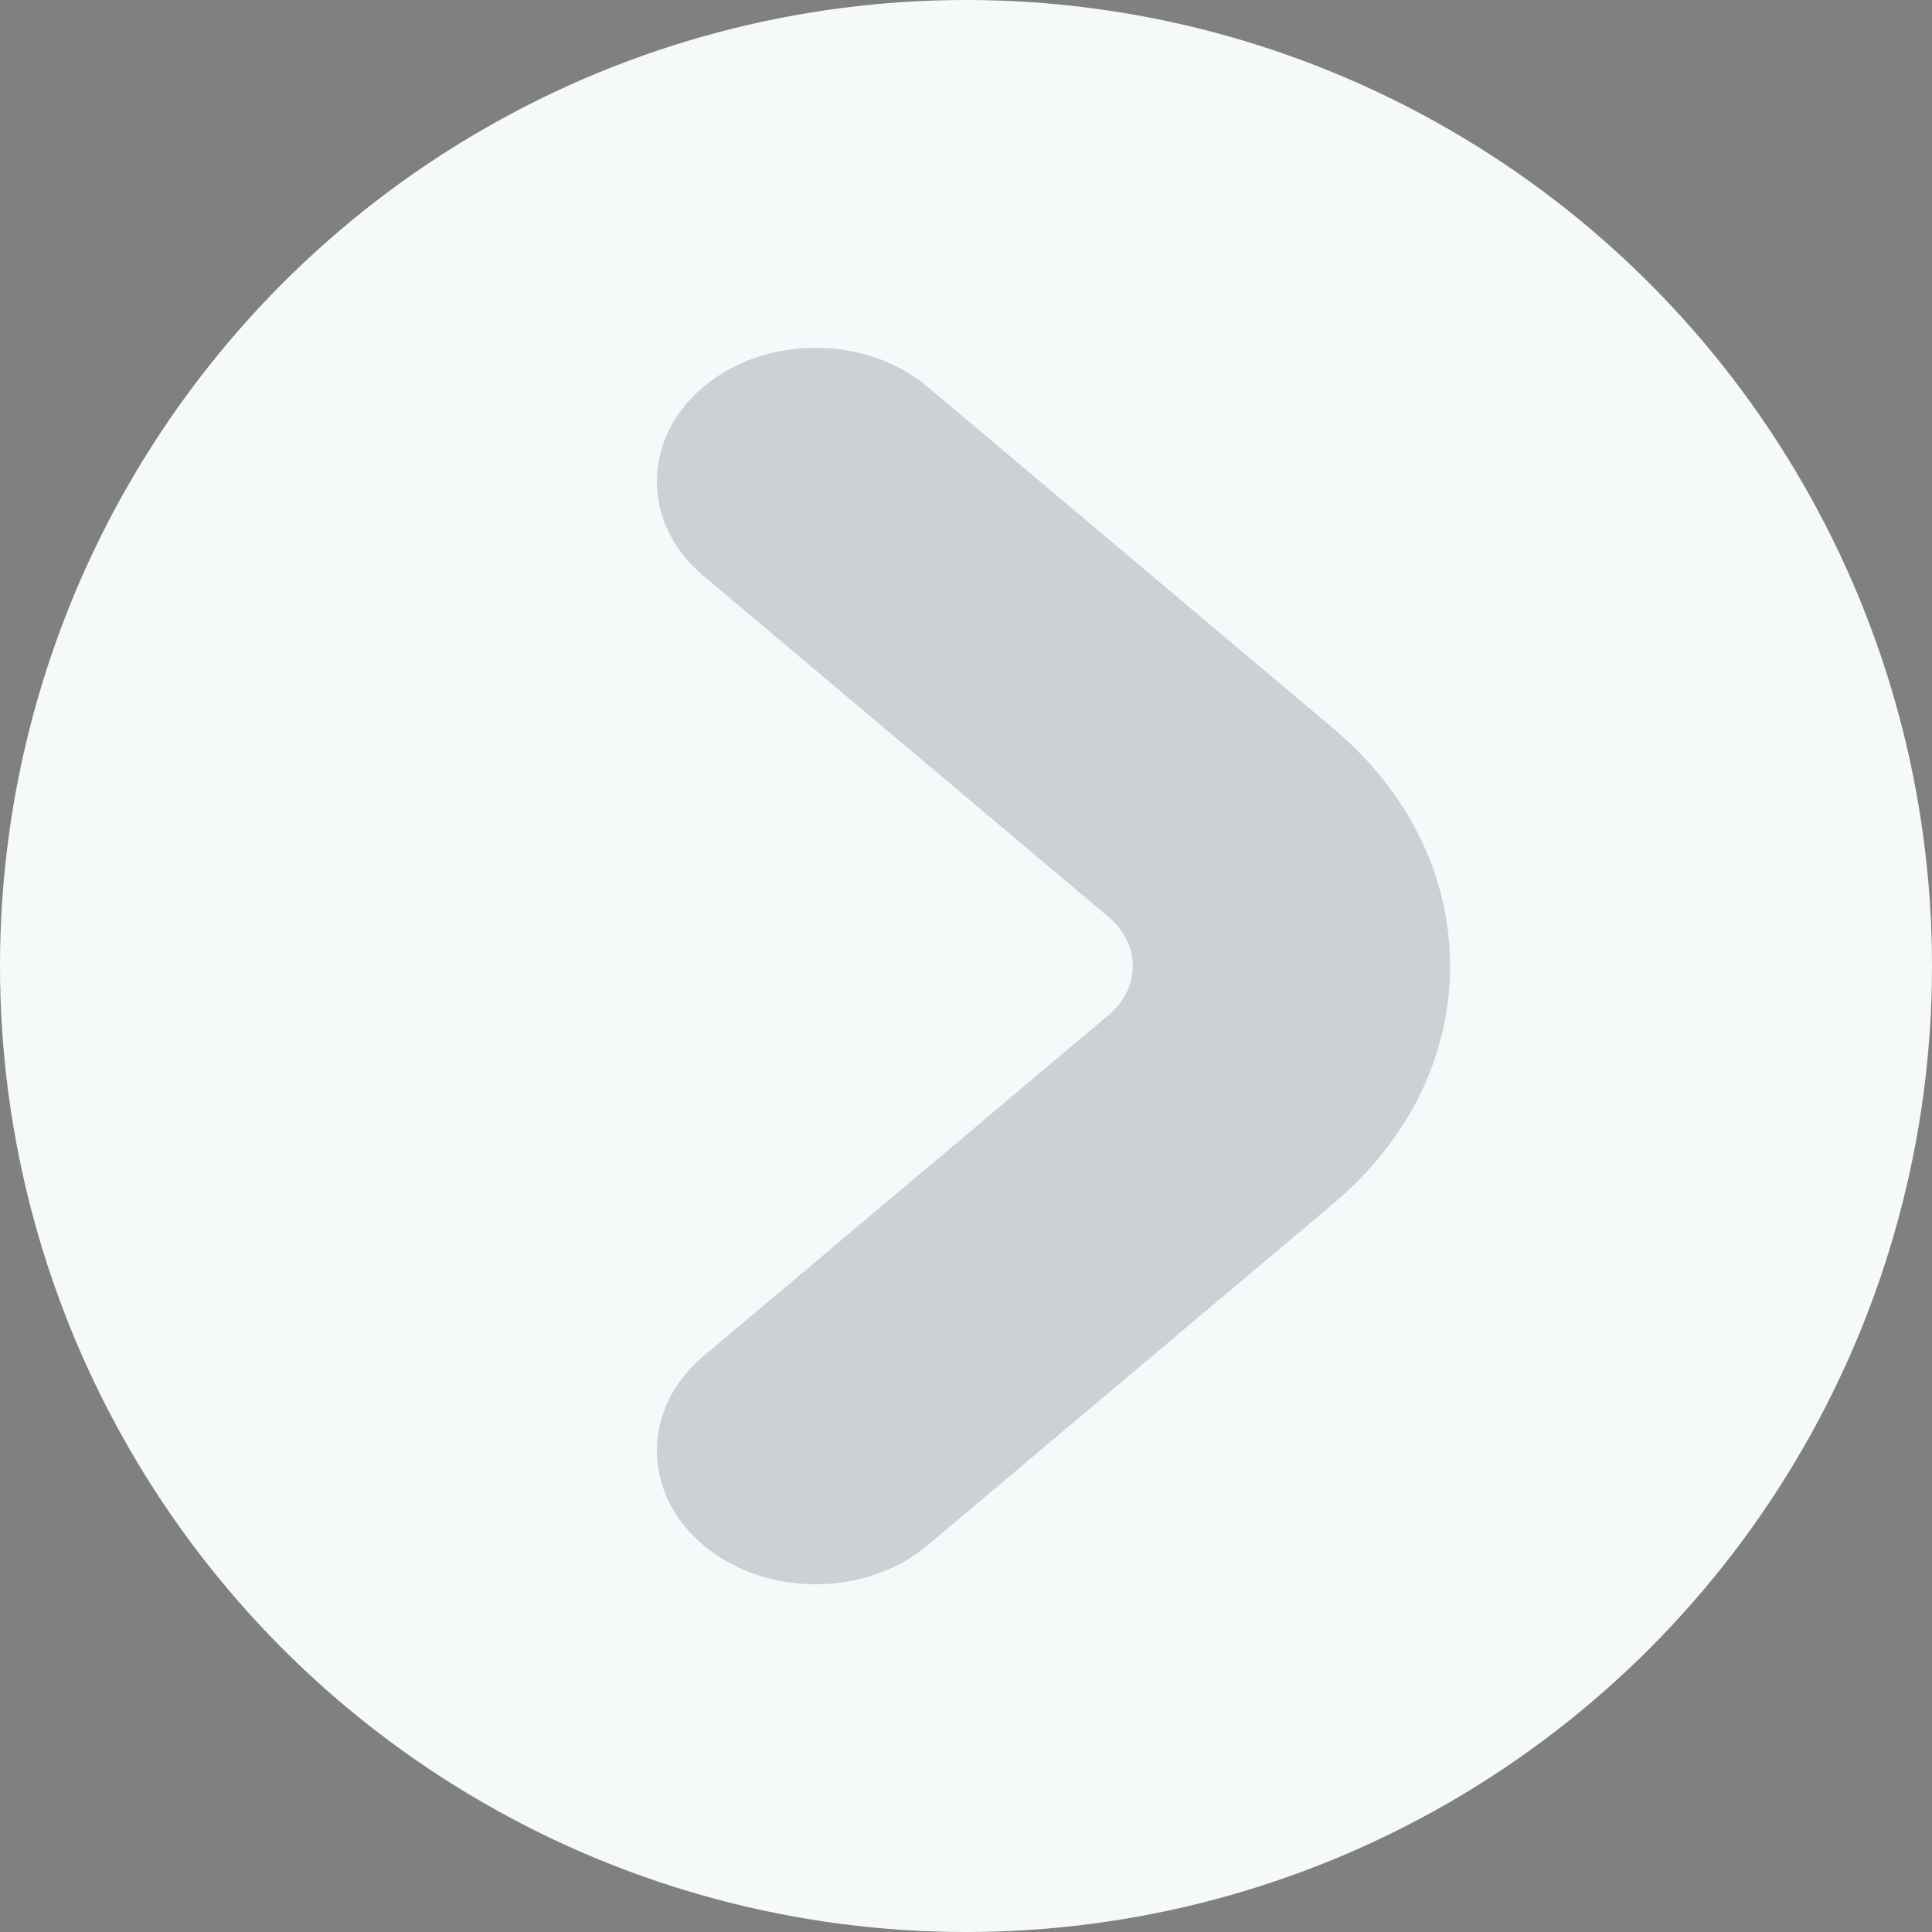 <svg width="50" height="50" fill="none" xmlns="http://www.w3.org/2000/svg"><rect width="100%" height="100%" fill="#808080" stroke="none"/><circle cx="25" cy="25" r="25" fill="#F6F9FA"/><path d="m18.203 14.901 10.49 8.833c.402.338.623.788.623 1.266s-.221.928-.623 1.266L18.203 35.1c-1.604 1.35-1.604 3.539 0 4.889 1.603 1.35 4.202 1.35 5.805 0l10.49-8.833c1.954-1.644 3.03-3.83 3.03-6.155s-1.076-4.51-3.029-6.155l-10.49-8.833c-1.604-1.35-4.203-1.35-5.806 0-1.604 1.35-1.604 3.54 0 4.889Z" fill="#283344" fill-opacity=".2"/></svg>
